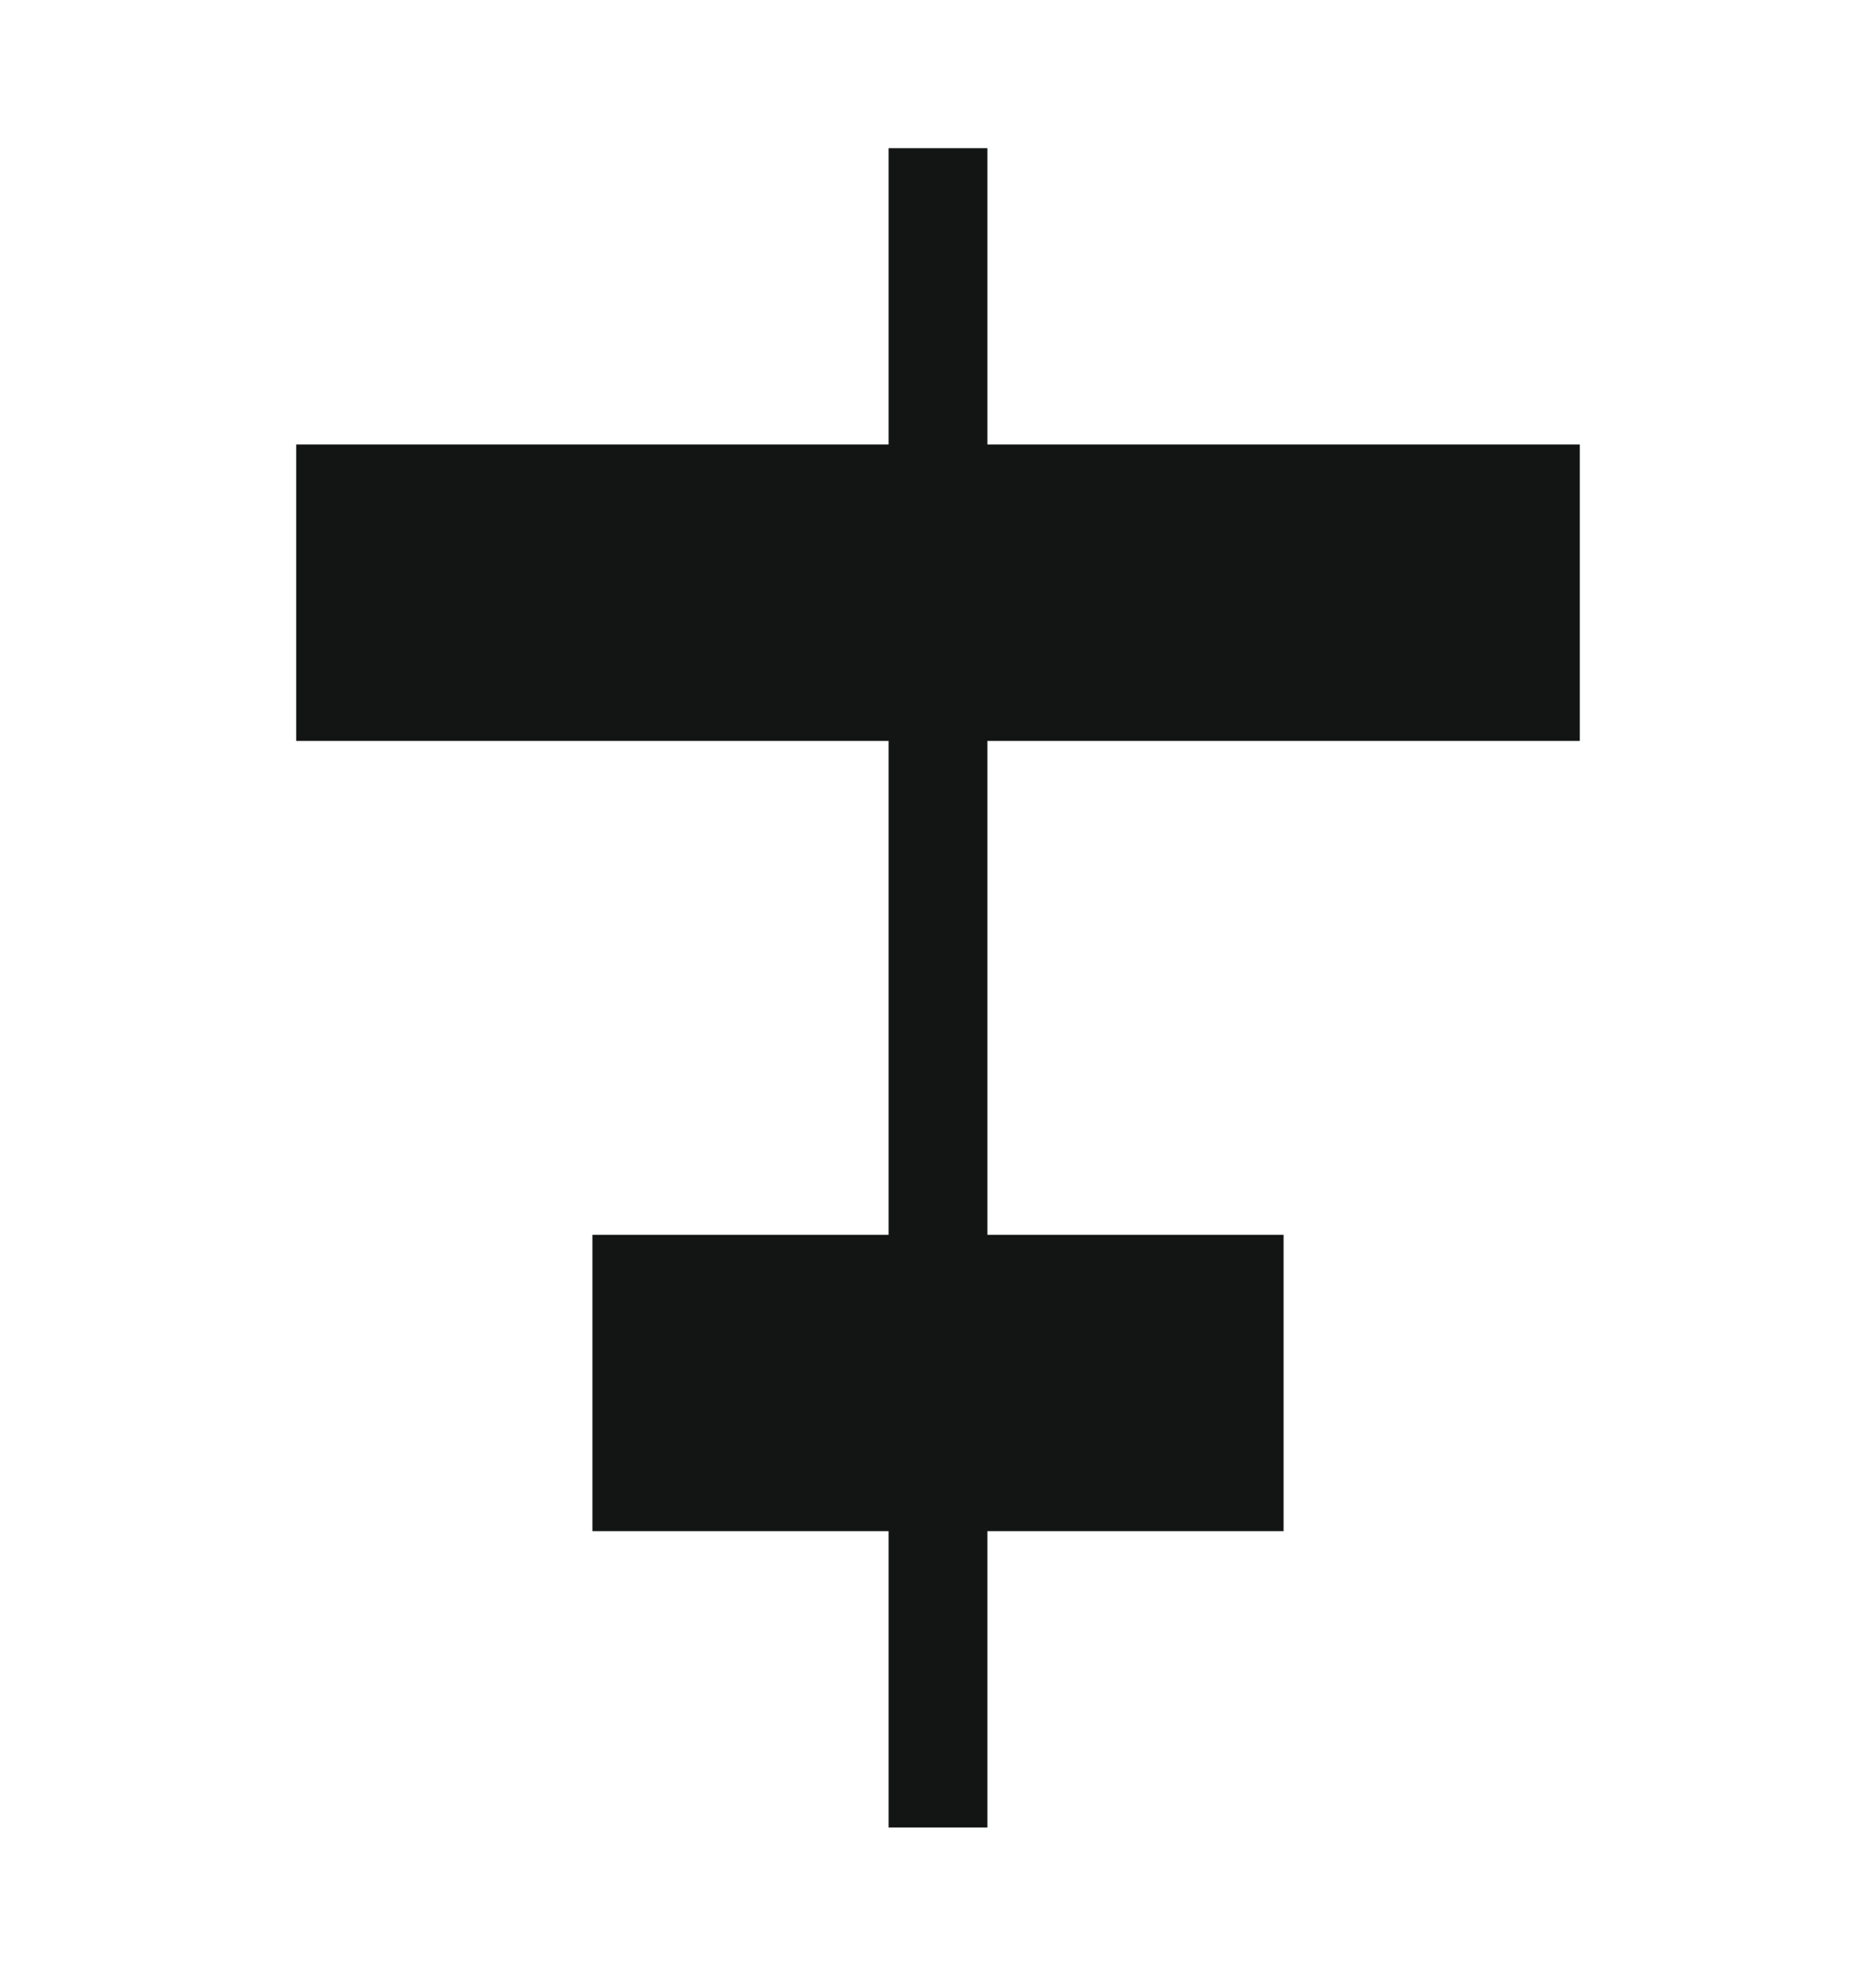 <svg width="19" height="20" viewBox="0 0 19 20" fill="none" xmlns="http://www.w3.org/2000/svg">
<path fill-rule="evenodd" clip-rule="evenodd" d="M9 18.5L9 1.5L10 1.5L10 18.5L9 18.5Z" fill="#131515"/>
<rect x="3" y="4.5" width="13" height="3" fill="#131515"/>
<rect x="6" y="12.5" width="7" height="3" fill="#131515"/>
</svg>
